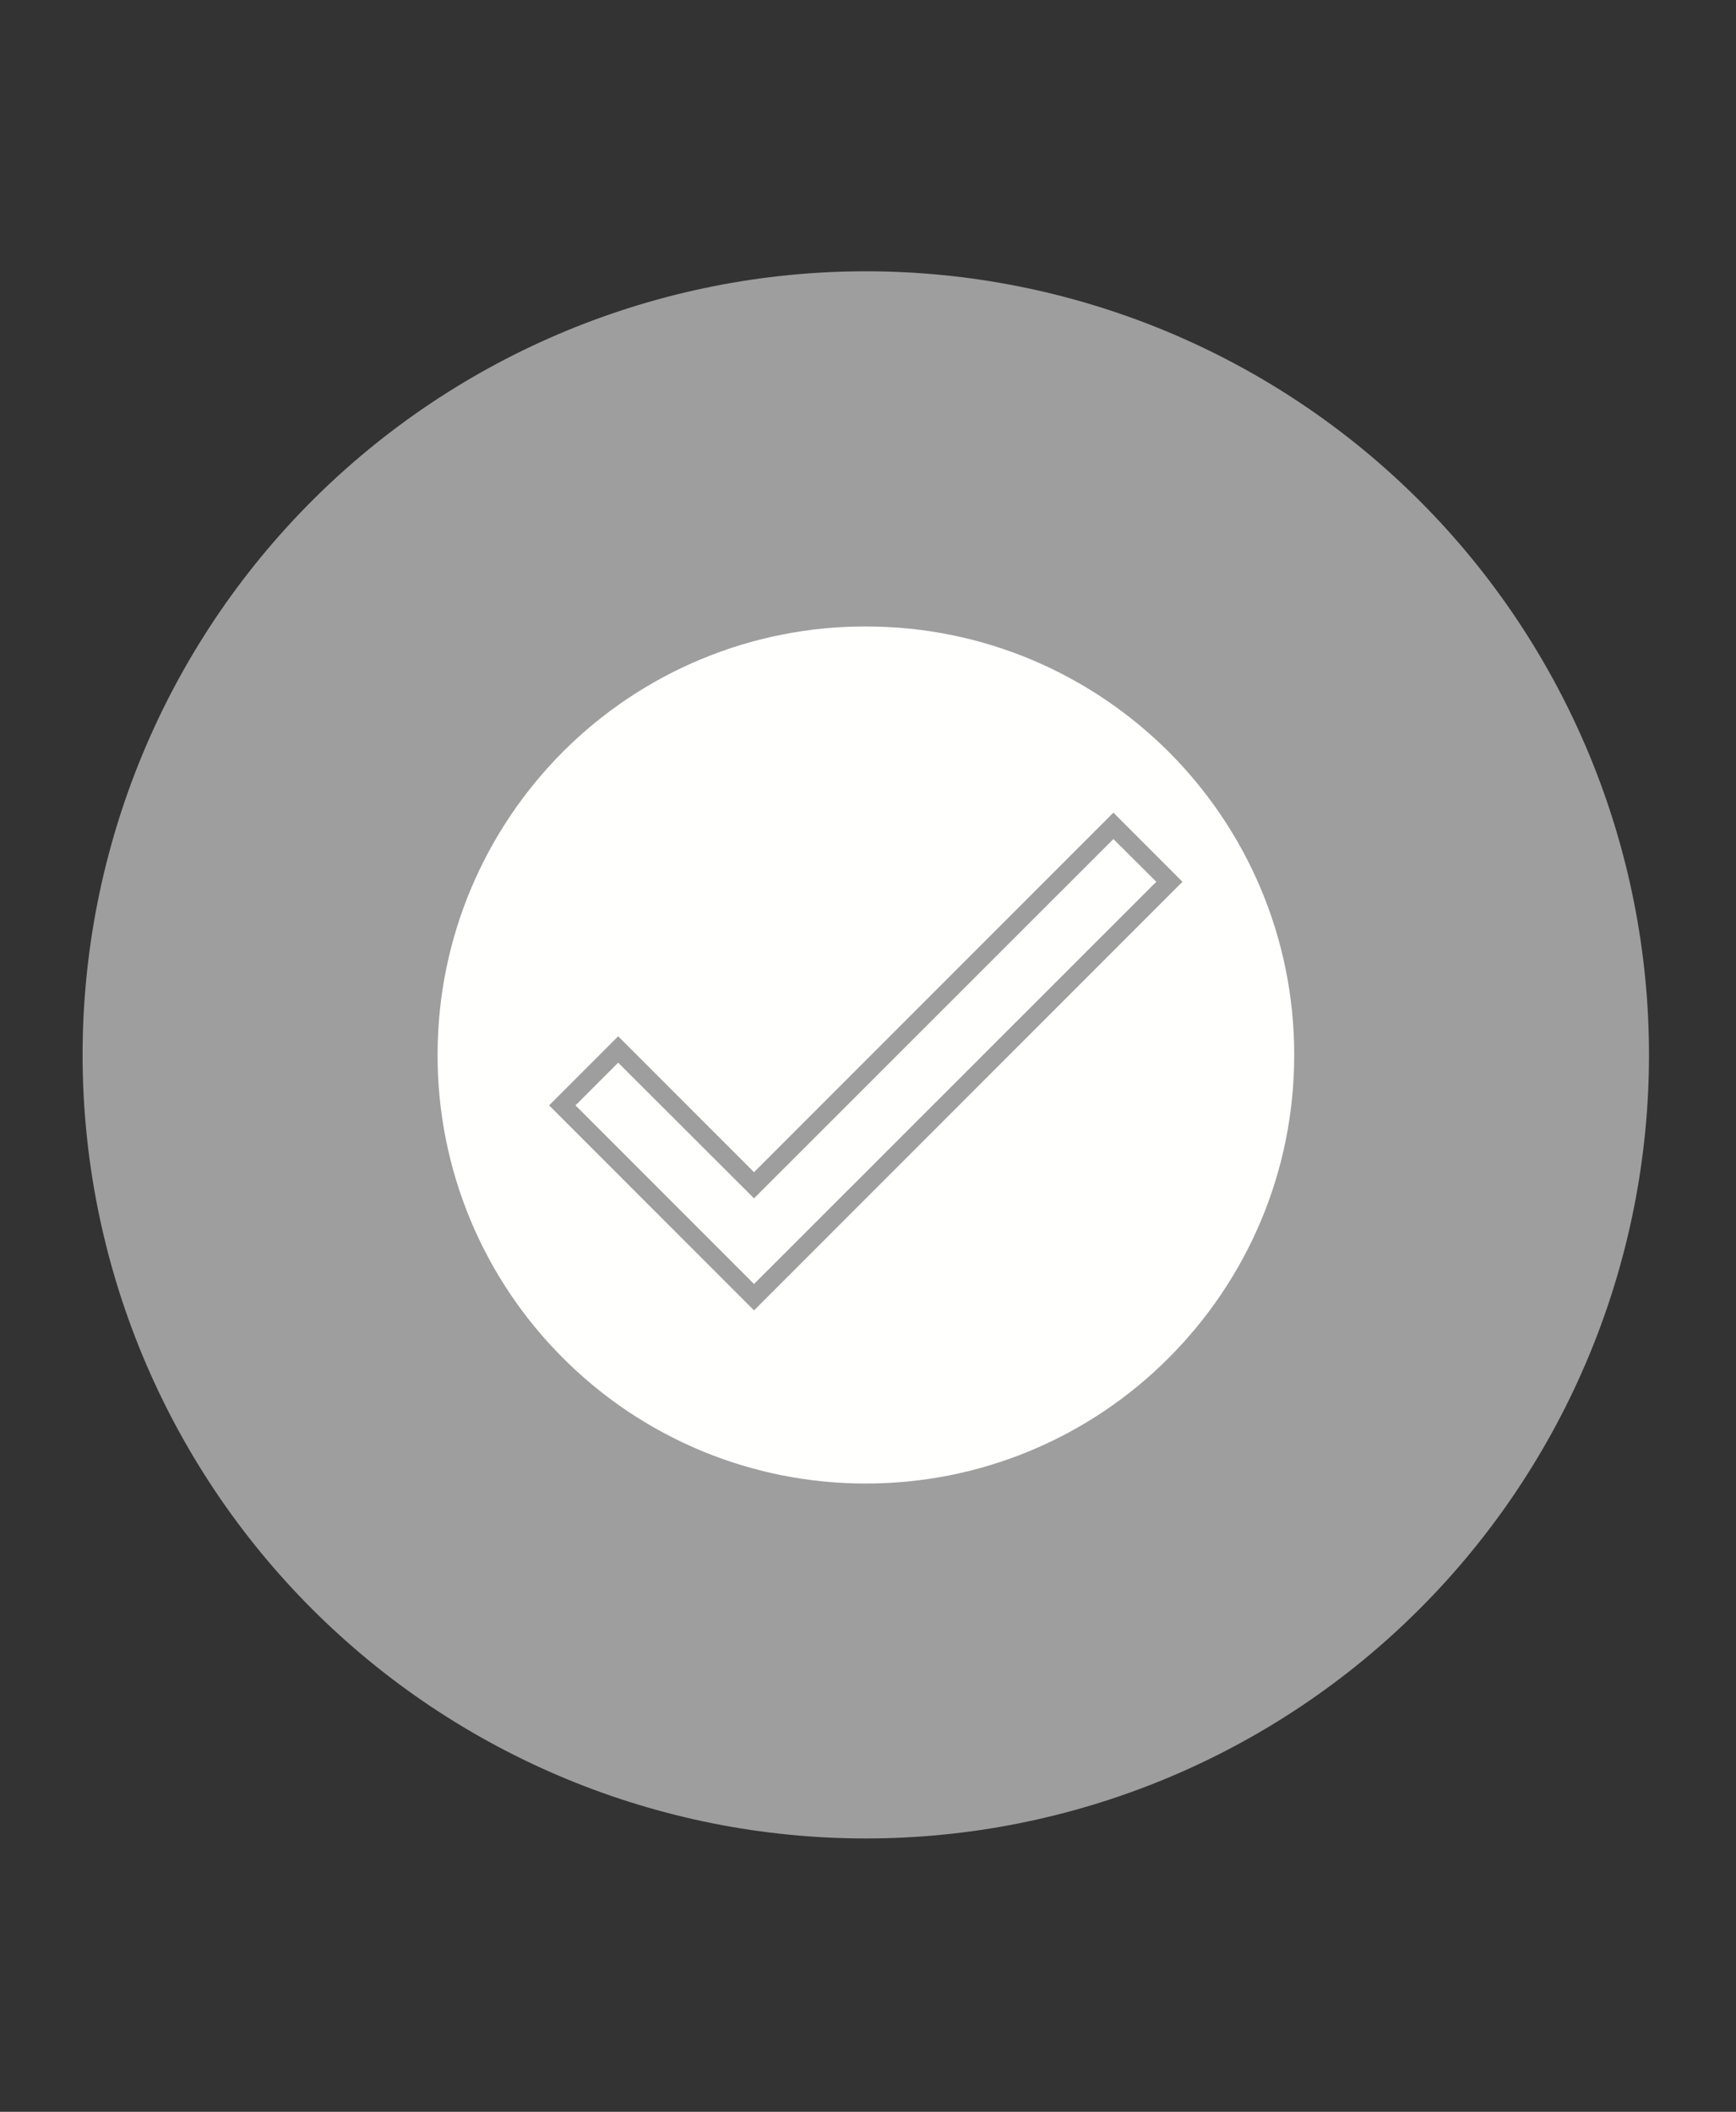 <svg xmlns="http://www.w3.org/2000/svg" xmlns:xlink="http://www.w3.org/1999/xlink" width="491" zoomAndPan="magnify" viewBox="0 0 368.25 447.75" height="597" preserveAspectRatio="xMidYMid meet" version="1.0"><rect x="0" y="0" width="368.25" height="447.75" fill="#333333" stroke="none"/><defs><clipPath id="c065544426"><path d="M 17.52 57.52 L 349.844 57.52 L 349.844 389.844 L 17.52 389.844 Z M 17.52 57.52 " clip-rule="nonzero"/></clipPath></defs><g clip-path="url(#c065544426)"><path fill="#9e9e9e" d="M 349.793 223.656 C 349.793 226.375 349.727 229.094 349.594 231.809 C 349.461 234.523 349.262 237.234 348.992 239.941 C 348.727 242.645 348.395 245.344 347.996 248.035 C 347.598 250.723 347.133 253.402 346.602 256.066 C 346.07 258.734 345.477 261.387 344.816 264.023 C 344.152 266.66 343.43 269.281 342.641 271.883 C 341.852 274.484 341 277.066 340.082 279.625 C 339.168 282.188 338.188 284.723 337.148 287.234 C 336.105 289.746 335.004 292.23 333.844 294.688 C 332.68 297.148 331.457 299.574 330.176 301.973 C 328.895 304.371 327.555 306.734 326.156 309.066 C 324.758 311.398 323.305 313.695 321.793 315.957 C 320.285 318.219 318.719 320.441 317.098 322.625 C 315.48 324.809 313.809 326.949 312.082 329.051 C 310.359 331.152 308.582 333.211 306.758 335.227 C 304.93 337.242 303.055 339.211 301.133 341.133 C 299.211 343.055 297.242 344.93 295.227 346.754 C 293.215 348.582 291.156 350.355 289.055 352.082 C 286.949 353.809 284.809 355.48 282.625 357.098 C 280.441 358.719 278.219 360.285 275.957 361.793 C 273.695 363.305 271.398 364.758 269.066 366.156 C 266.734 367.555 264.371 368.895 261.973 370.176 C 259.574 371.457 257.148 372.68 254.688 373.844 C 252.23 375.004 249.746 376.105 247.234 377.148 C 244.723 378.188 242.188 379.164 239.625 380.082 C 237.066 380.996 234.484 381.852 231.883 382.641 C 229.281 383.43 226.664 384.152 224.023 384.812 C 221.387 385.477 218.734 386.07 216.07 386.602 C 213.402 387.133 210.723 387.598 208.035 387.996 C 205.344 388.395 202.648 388.727 199.941 388.992 C 197.234 389.262 194.523 389.461 191.809 389.594 C 189.094 389.727 186.375 389.793 183.656 389.793 C 180.938 389.793 178.219 389.727 175.504 389.594 C 172.789 389.461 170.078 389.262 167.371 388.992 C 164.668 388.727 161.969 388.395 159.277 387.996 C 156.59 387.598 153.91 387.133 151.246 386.602 C 148.578 386.07 145.926 385.477 143.289 384.812 C 140.652 384.152 138.031 383.43 135.43 382.641 C 132.828 381.852 130.246 380.996 127.688 380.082 C 125.125 379.164 122.59 378.188 120.078 377.148 C 117.566 376.105 115.082 375.004 112.625 373.844 C 110.164 372.68 107.738 371.457 105.34 370.176 C 102.941 368.895 100.578 367.555 98.246 366.156 C 95.914 364.758 93.617 363.305 91.355 361.793 C 89.094 360.285 86.871 358.719 84.688 357.098 C 82.504 355.48 80.363 353.809 78.262 352.082 C 76.16 350.355 74.102 348.582 72.086 346.754 C 70.07 344.93 68.102 343.055 66.18 341.133 C 64.258 339.211 62.383 337.242 60.559 335.227 C 58.73 333.211 56.957 331.152 55.23 329.051 C 53.508 326.949 51.832 324.809 50.215 322.625 C 48.594 320.441 47.027 318.219 45.52 315.957 C 44.008 313.695 42.555 311.398 41.156 309.066 C 39.758 306.734 38.418 304.371 37.137 301.973 C 35.855 299.574 34.633 297.148 33.469 294.688 C 32.309 292.23 31.207 289.746 30.164 287.234 C 29.125 284.723 28.148 282.188 27.23 279.625 C 26.316 277.066 25.461 274.484 24.672 271.883 C 23.883 269.281 23.16 266.66 22.5 264.023 C 21.836 261.387 21.242 258.734 20.711 256.066 C 20.18 253.402 19.715 250.723 19.316 248.035 C 18.918 245.344 18.586 242.645 18.32 239.941 C 18.055 237.234 17.852 234.523 17.719 231.809 C 17.586 229.094 17.52 226.375 17.52 223.656 C 17.52 220.938 17.586 218.219 17.719 215.504 C 17.852 212.789 18.055 210.078 18.32 207.371 C 18.586 204.664 18.918 201.969 19.316 199.277 C 19.715 196.59 20.18 193.91 20.711 191.246 C 21.242 188.578 21.836 185.926 22.5 183.289 C 23.16 180.652 23.883 178.031 24.672 175.43 C 25.461 172.828 26.316 170.246 27.23 167.688 C 28.148 165.125 29.125 162.59 30.164 160.078 C 31.207 157.566 32.309 155.082 33.469 152.625 C 34.633 150.164 35.855 147.738 37.137 145.34 C 38.418 142.941 39.758 140.578 41.156 138.246 C 42.555 135.914 44.008 133.617 45.52 131.355 C 47.027 129.094 48.594 126.871 50.215 124.688 C 51.832 122.504 53.508 120.363 55.23 118.258 C 56.957 116.156 58.73 114.102 60.559 112.086 C 62.383 110.07 64.258 108.102 66.18 106.18 C 68.102 104.258 70.07 102.383 72.086 100.555 C 74.102 98.73 76.16 96.957 78.262 95.23 C 80.363 93.504 82.504 91.832 84.688 90.215 C 86.871 88.594 89.094 87.027 91.355 85.52 C 93.617 84.008 95.914 82.555 98.246 81.156 C 100.578 79.758 102.941 78.418 105.34 77.137 C 107.738 75.855 110.164 74.633 112.625 73.469 C 115.082 72.309 117.566 71.207 120.078 70.164 C 122.59 69.125 125.125 68.148 127.688 67.23 C 130.246 66.316 132.828 65.461 135.43 64.672 C 138.031 63.883 140.652 63.16 143.289 62.496 C 145.926 61.836 148.578 61.242 151.246 60.711 C 153.91 60.18 156.59 59.715 159.277 59.316 C 161.969 58.918 164.668 58.586 167.371 58.32 C 170.078 58.051 172.789 57.852 175.504 57.719 C 178.219 57.586 180.938 57.52 183.656 57.52 C 186.375 57.52 189.094 57.586 191.809 57.719 C 194.523 57.852 197.234 58.051 199.941 58.32 C 202.648 58.586 205.344 58.918 208.035 59.316 C 210.723 59.715 213.402 60.18 216.07 60.711 C 218.734 61.242 221.387 61.836 224.023 62.496 C 226.664 63.16 229.281 63.883 231.883 64.672 C 234.484 65.461 237.066 66.316 239.625 67.23 C 242.188 68.148 244.723 69.125 247.234 70.164 C 249.746 71.207 252.23 72.309 254.688 73.469 C 257.148 74.633 259.574 75.855 261.973 77.137 C 264.371 78.418 266.734 79.758 269.066 81.156 C 271.398 82.555 273.695 84.008 275.957 85.52 C 278.219 87.027 280.441 88.594 282.625 90.215 C 284.809 91.832 286.949 93.504 289.055 95.23 C 291.156 96.957 293.211 98.73 295.227 100.555 C 297.242 102.383 299.211 104.258 301.133 106.18 C 303.055 108.102 304.93 110.07 306.758 112.086 C 308.582 114.102 310.359 116.156 312.082 118.258 C 313.809 120.363 315.48 122.504 317.098 124.688 C 318.719 126.871 320.285 129.094 321.793 131.355 C 323.305 133.617 324.758 135.914 326.156 138.246 C 327.555 140.578 328.895 142.941 330.176 145.34 C 331.457 147.738 332.68 150.164 333.844 152.625 C 335.004 155.082 336.105 157.566 337.148 160.078 C 338.188 162.59 339.168 165.125 340.082 167.688 C 341 170.246 341.852 172.828 342.641 175.43 C 343.43 178.031 344.152 180.652 344.816 183.289 C 345.477 185.926 346.07 188.578 346.602 191.246 C 347.133 193.91 347.598 196.59 347.996 199.277 C 348.395 201.969 348.727 204.664 348.992 207.371 C 349.262 210.078 349.461 212.789 349.594 215.504 C 349.727 218.219 349.793 220.938 349.793 223.656 Z M 349.793 223.656 " fill-opacity="1" fill-rule="nonzero"/></g><path fill="#fffffe" d="M 183.656 132.824 C 208.773 132.824 231.457 142.996 247.91 159.402 C 264.363 175.855 274.539 198.586 274.539 223.656 C 274.539 248.773 264.363 271.457 247.91 287.91 C 245.809 290.02 243.609 292.02 241.312 293.91 C 239.012 295.801 236.625 297.578 234.152 299.23 C 231.68 300.887 229.129 302.418 226.504 303.824 C 223.879 305.227 221.191 306.5 218.441 307.641 C 215.691 308.781 212.895 309.781 210.043 310.645 C 207.195 311.508 204.312 312.23 201.391 312.809 C 198.469 313.387 195.527 313.82 192.566 314.109 C 189.602 314.398 186.633 314.543 183.656 314.539 C 180.68 314.543 177.711 314.398 174.746 314.109 C 171.785 313.82 168.844 313.387 165.922 312.809 C 163.004 312.23 160.117 311.508 157.27 310.645 C 154.422 309.781 151.621 308.781 148.871 307.641 C 146.121 306.5 143.434 305.227 140.809 303.824 C 138.184 302.418 135.633 300.887 133.16 299.23 C 130.688 297.578 128.301 295.801 126.004 293.91 C 123.703 292.02 121.504 290.02 119.402 287.91 C 117.297 285.809 115.297 283.605 113.41 281.309 C 111.52 279.008 109.746 276.621 108.094 274.148 C 106.441 271.672 104.91 269.125 103.508 266.5 C 102.105 263.875 100.836 261.188 99.699 258.438 C 98.562 255.688 97.562 252.887 96.699 250.039 C 95.84 247.191 95.121 244.305 94.543 241.387 C 93.965 238.465 93.531 235.527 93.246 232.562 C 92.957 229.602 92.816 226.633 92.824 223.656 C 92.824 198.586 102.996 175.855 119.402 159.402 C 121.504 157.297 123.707 155.297 126.004 153.406 C 128.305 151.52 130.691 149.746 133.164 148.094 C 135.641 146.438 138.188 144.91 140.812 143.508 C 143.438 142.105 146.125 140.836 148.875 139.699 C 151.625 138.562 154.426 137.562 157.273 136.699 C 160.121 135.84 163.008 135.117 165.926 134.543 C 168.848 133.965 171.785 133.531 174.75 133.246 C 177.711 132.957 180.68 132.816 183.656 132.824 M 159.949 248.531 L 236.18 172.301 L 250.832 186.953 L 159.949 277.836 L 152.648 270.531 L 116.48 234.363 L 131.133 219.715 Z M 159.949 248.531 " fill-opacity="1" fill-rule="evenodd"/><path fill="#fffffe" d="M 159.949 254.078 L 236.18 177.898 L 245.281 186.953 L 159.949 272.238 L 155.422 267.711 L 122.078 234.363 L 131.133 225.312 Z M 159.949 254.078 " fill-opacity="1" fill-rule="evenodd"/></svg>